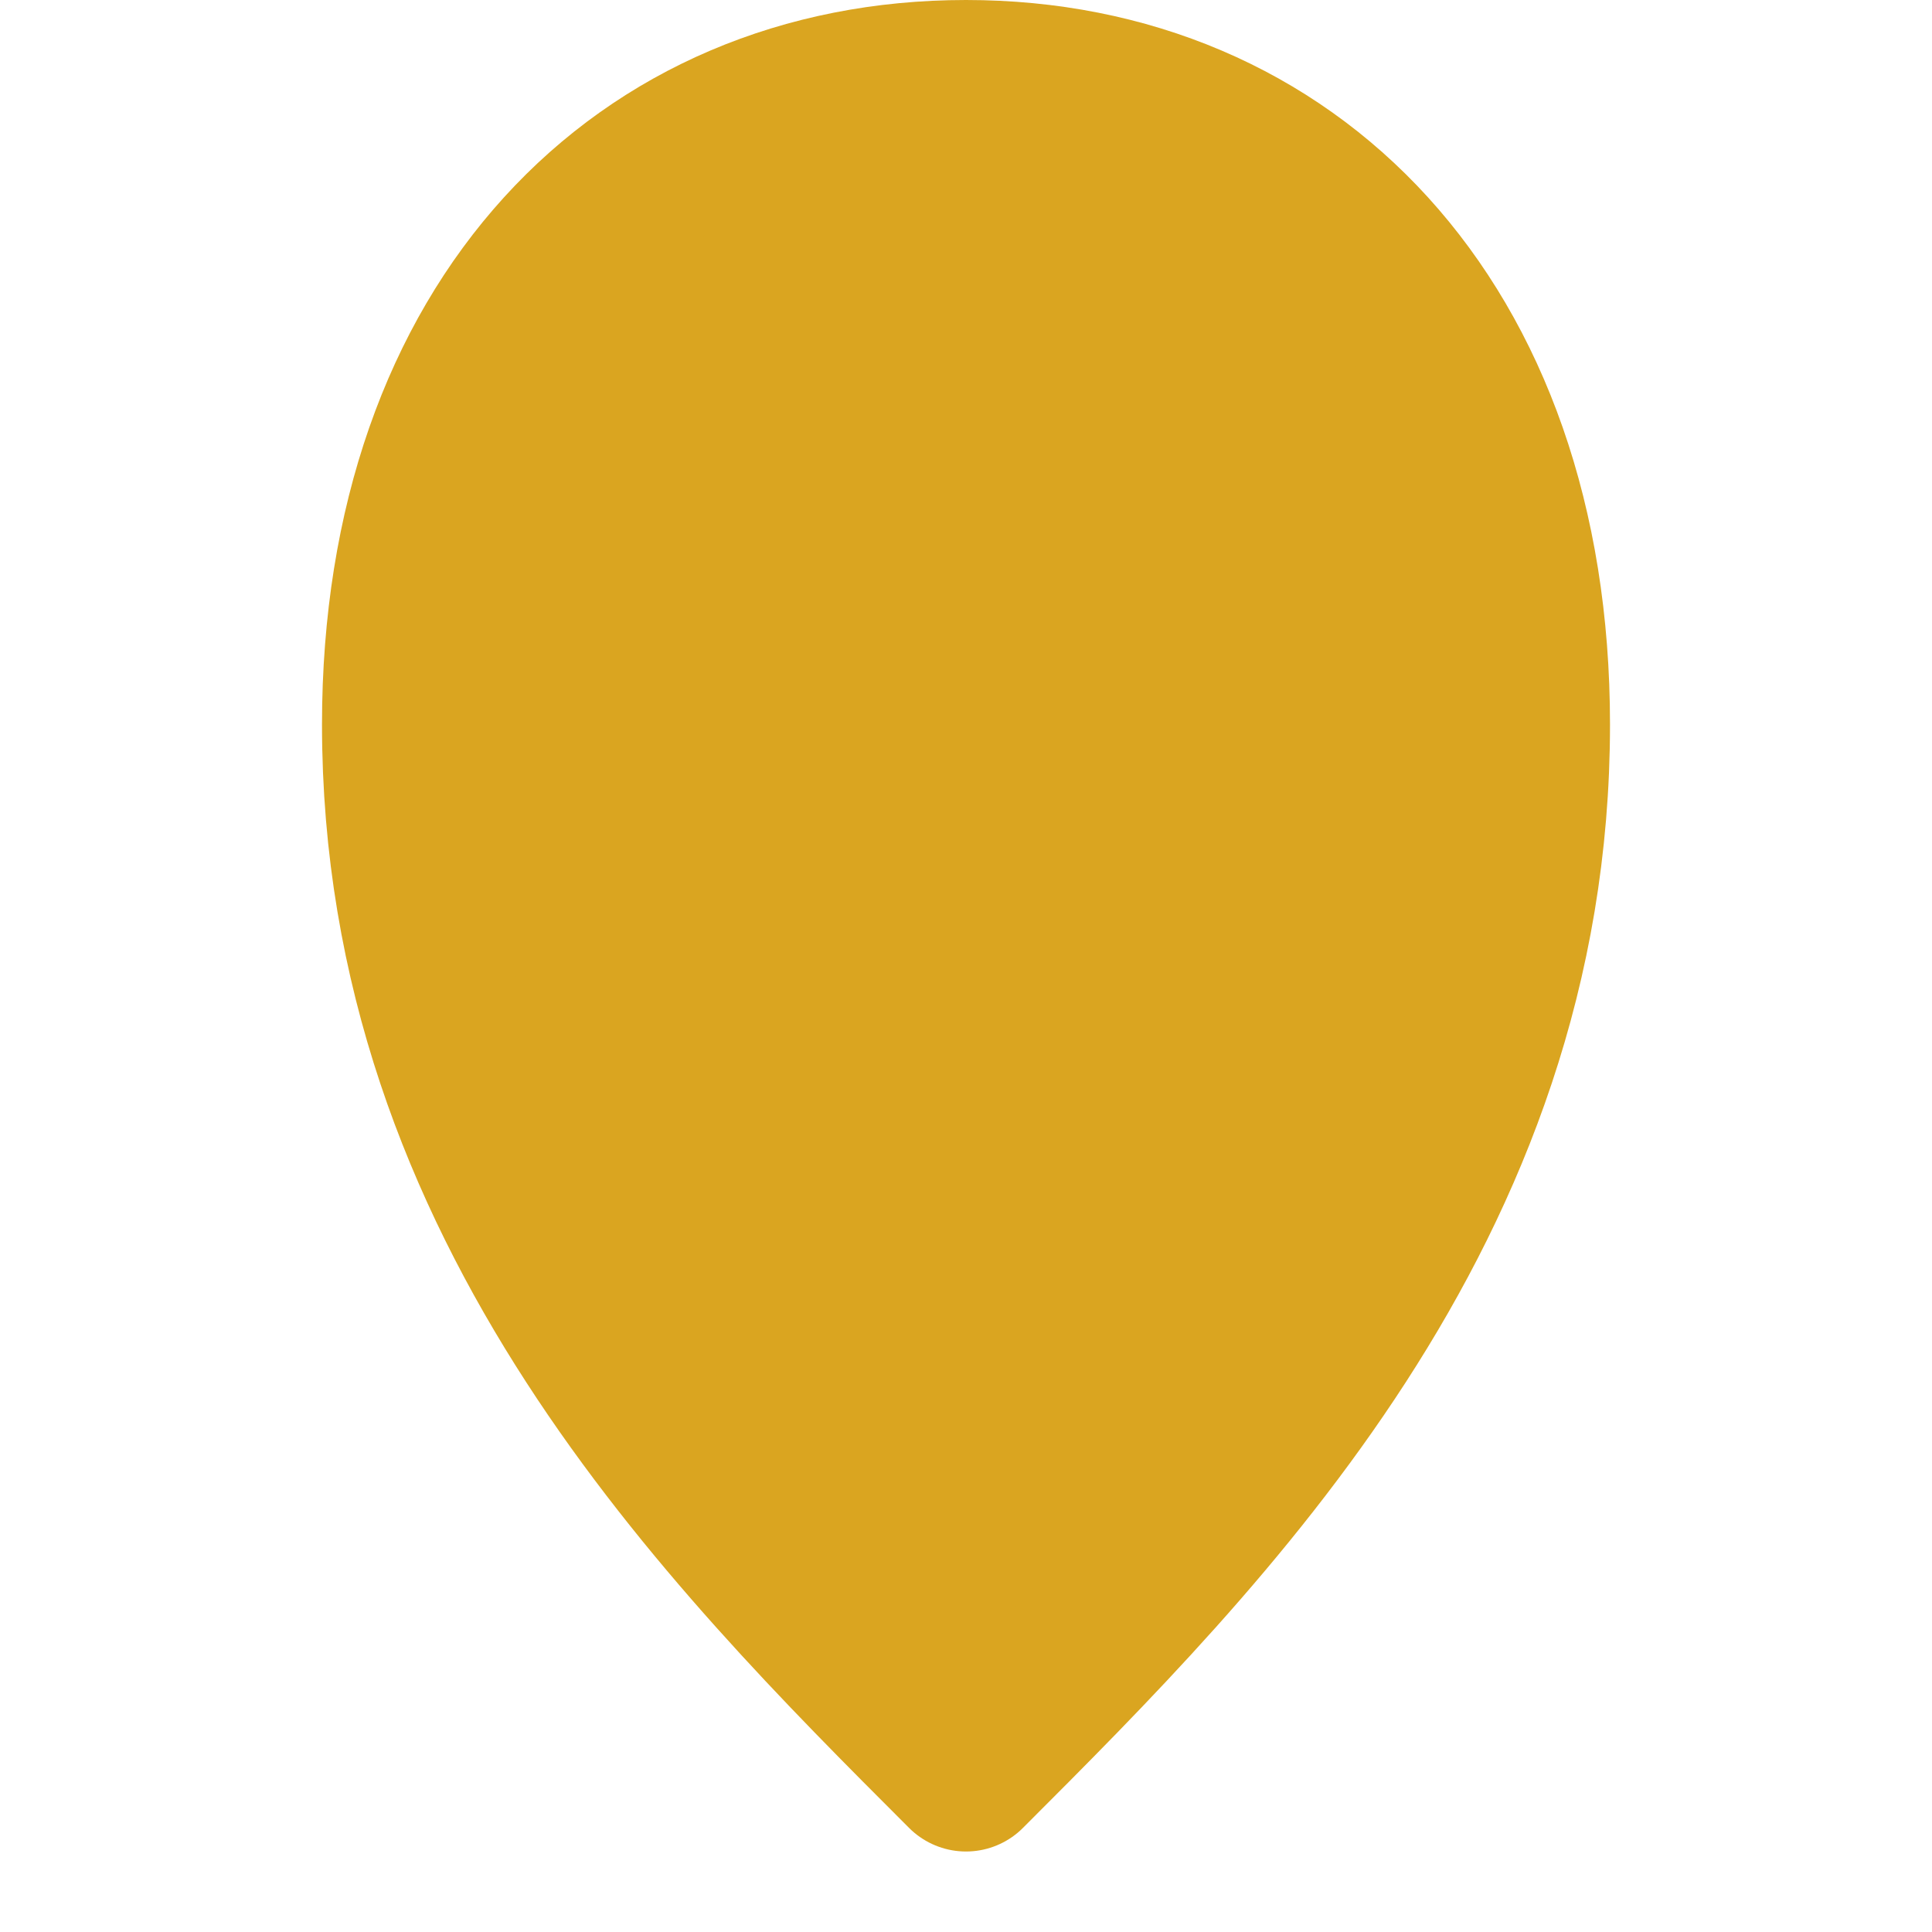 
<svg
  width="24"
  height="24"
  viewBox="0 0 24 24"
  fill="none"
  xmlns="http://www.w3.org/2000/svg"
>
  <path 
    d="M12 22C9 19 5 15 5 9C5 4 8 1 12 1C16 1 19 4 19 9C19 15 15 19 12 22Z" 
    fill="#DAA520"
    stroke="#DAA520"
    stroke-width="2"
    stroke-linecap="round"
    stroke-linejoin="round"
  />
</svg>
